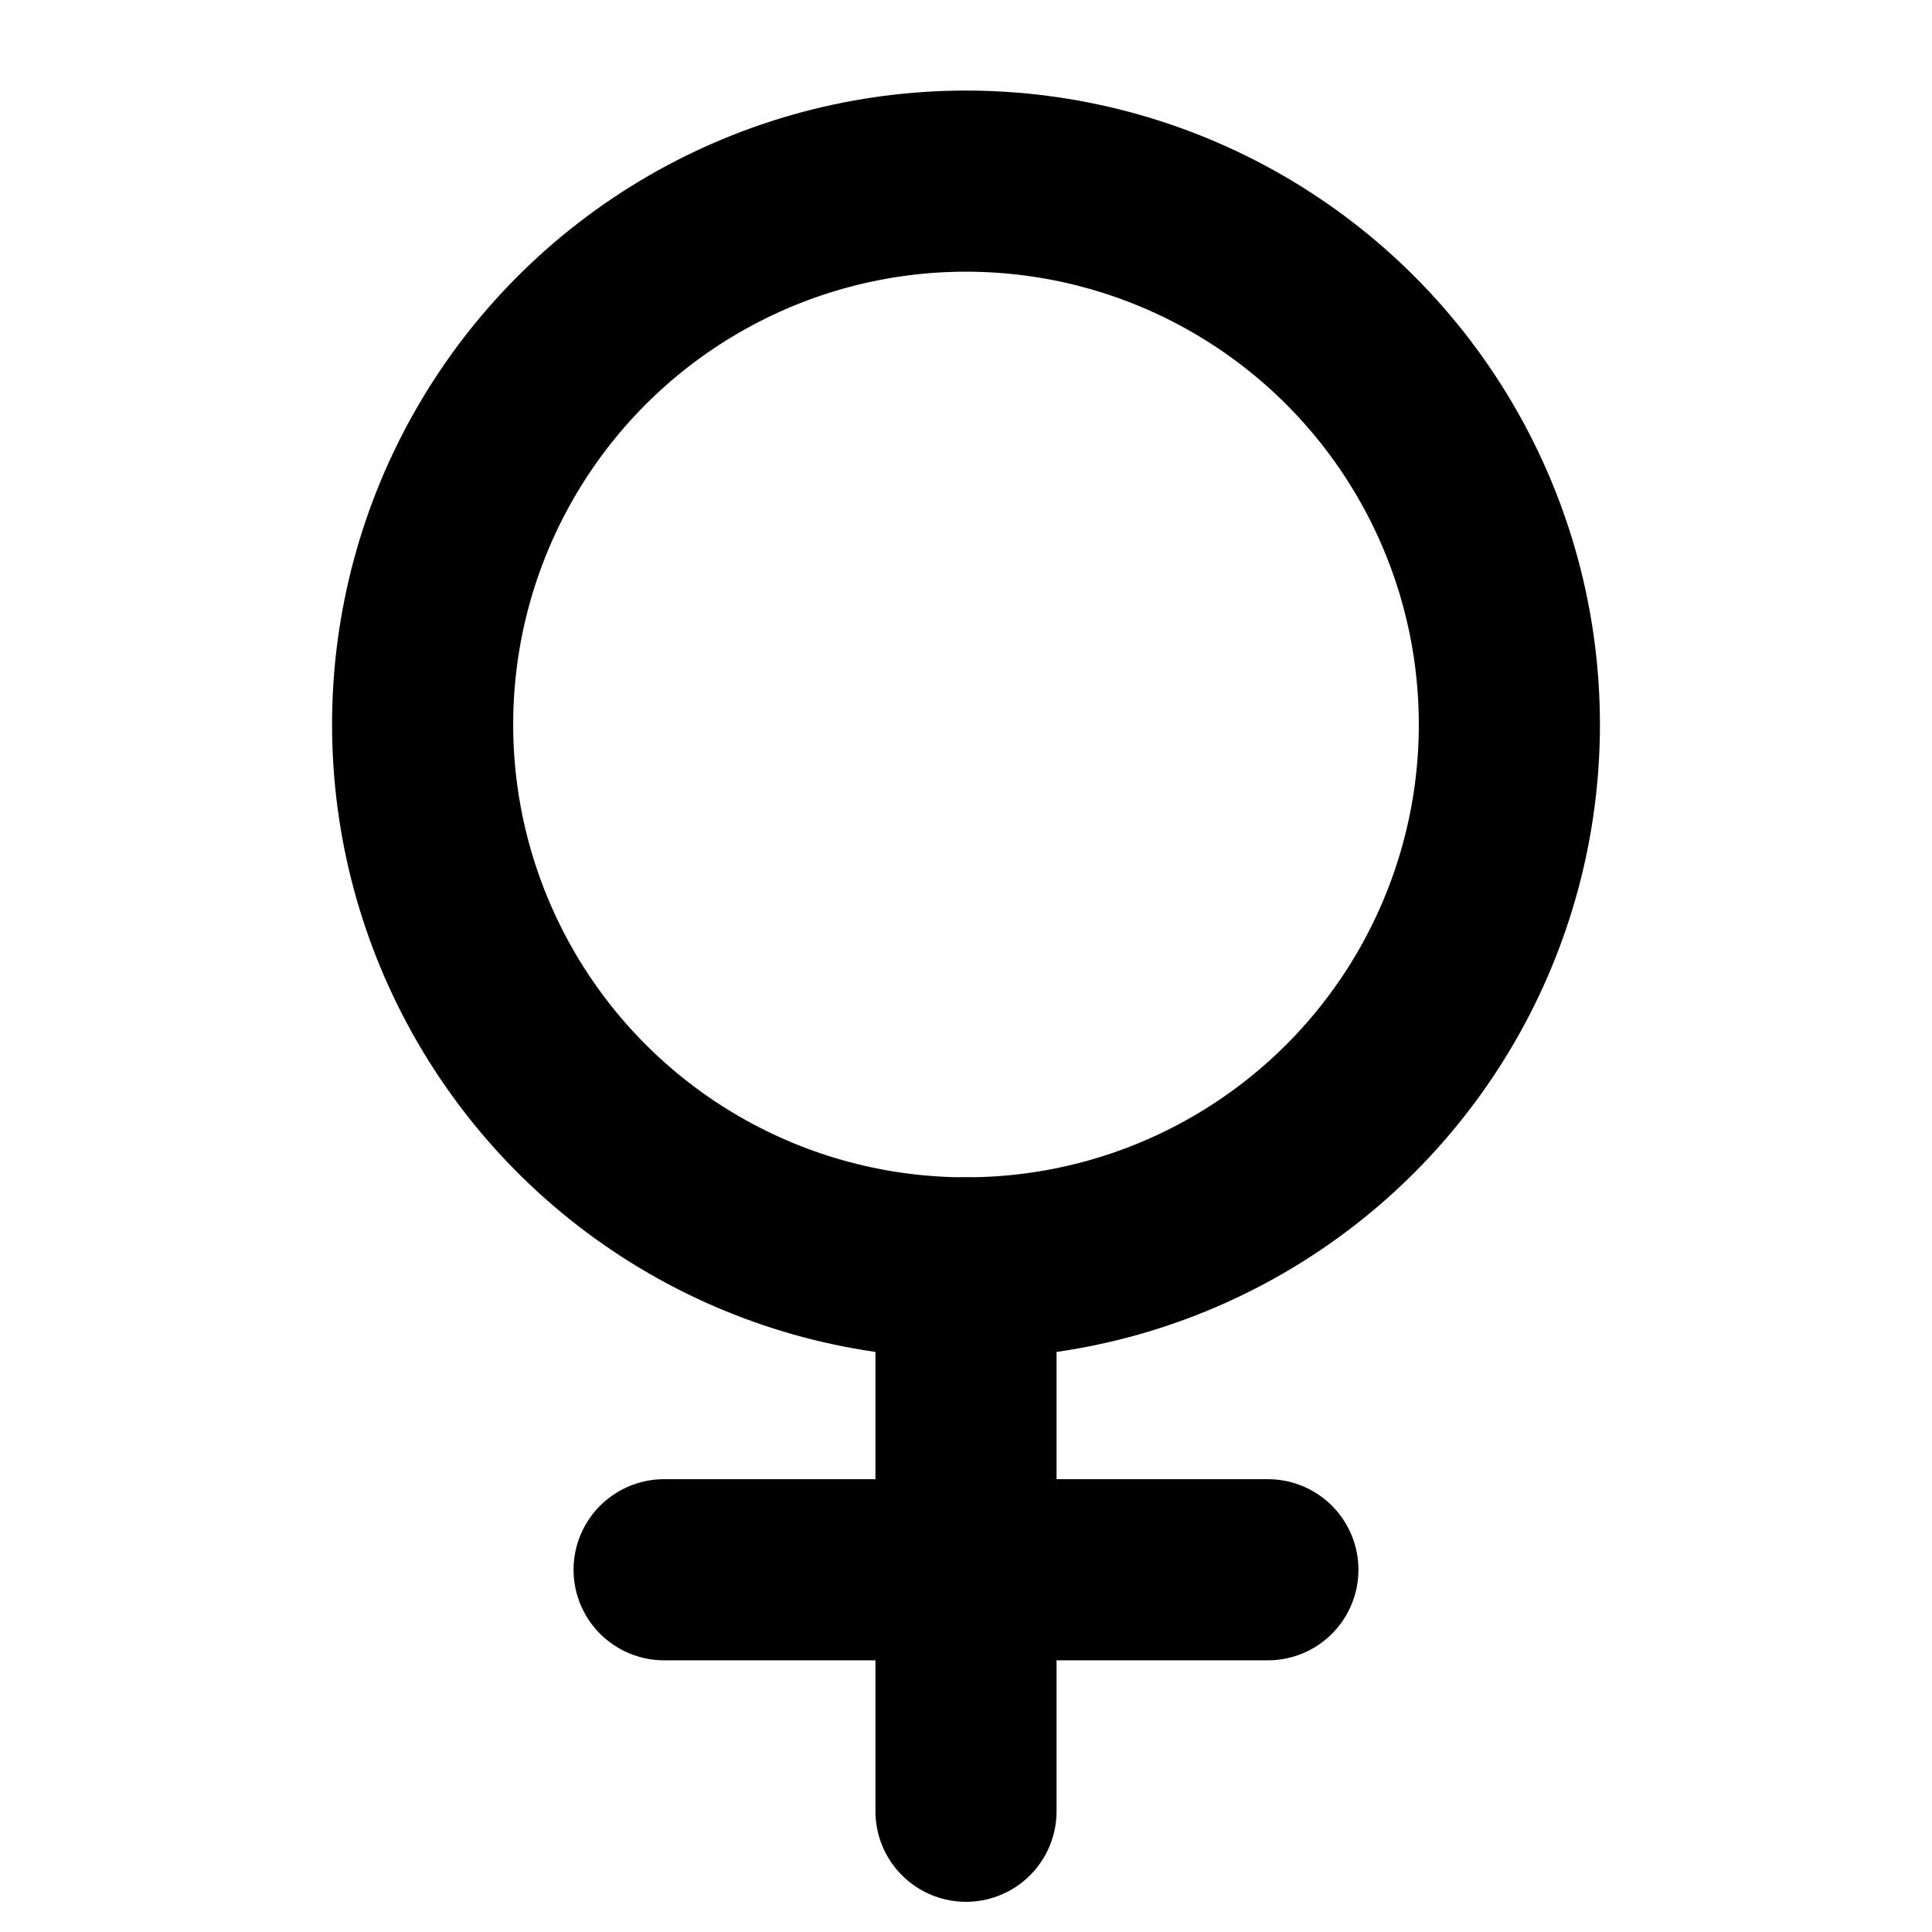 <svg xmlns="http://www.w3.org/2000/svg" viewBox="0 0 256 256"><rect width="256" height="256" fill="none"/><circle cx="128" cy="96" r="72" fill="none" stroke="#000" stroke-linecap="round" stroke-linejoin="round" stroke-width="24"/><line x1="128" y1="168" x2="128" y2="240" fill="none" stroke="#000" stroke-linecap="round" stroke-linejoin="round" stroke-width="24"/><line x1="88" y1="208" x2="168" y2="208" fill="none" stroke="#000" stroke-linecap="round" stroke-linejoin="round" stroke-width="24"/></svg>